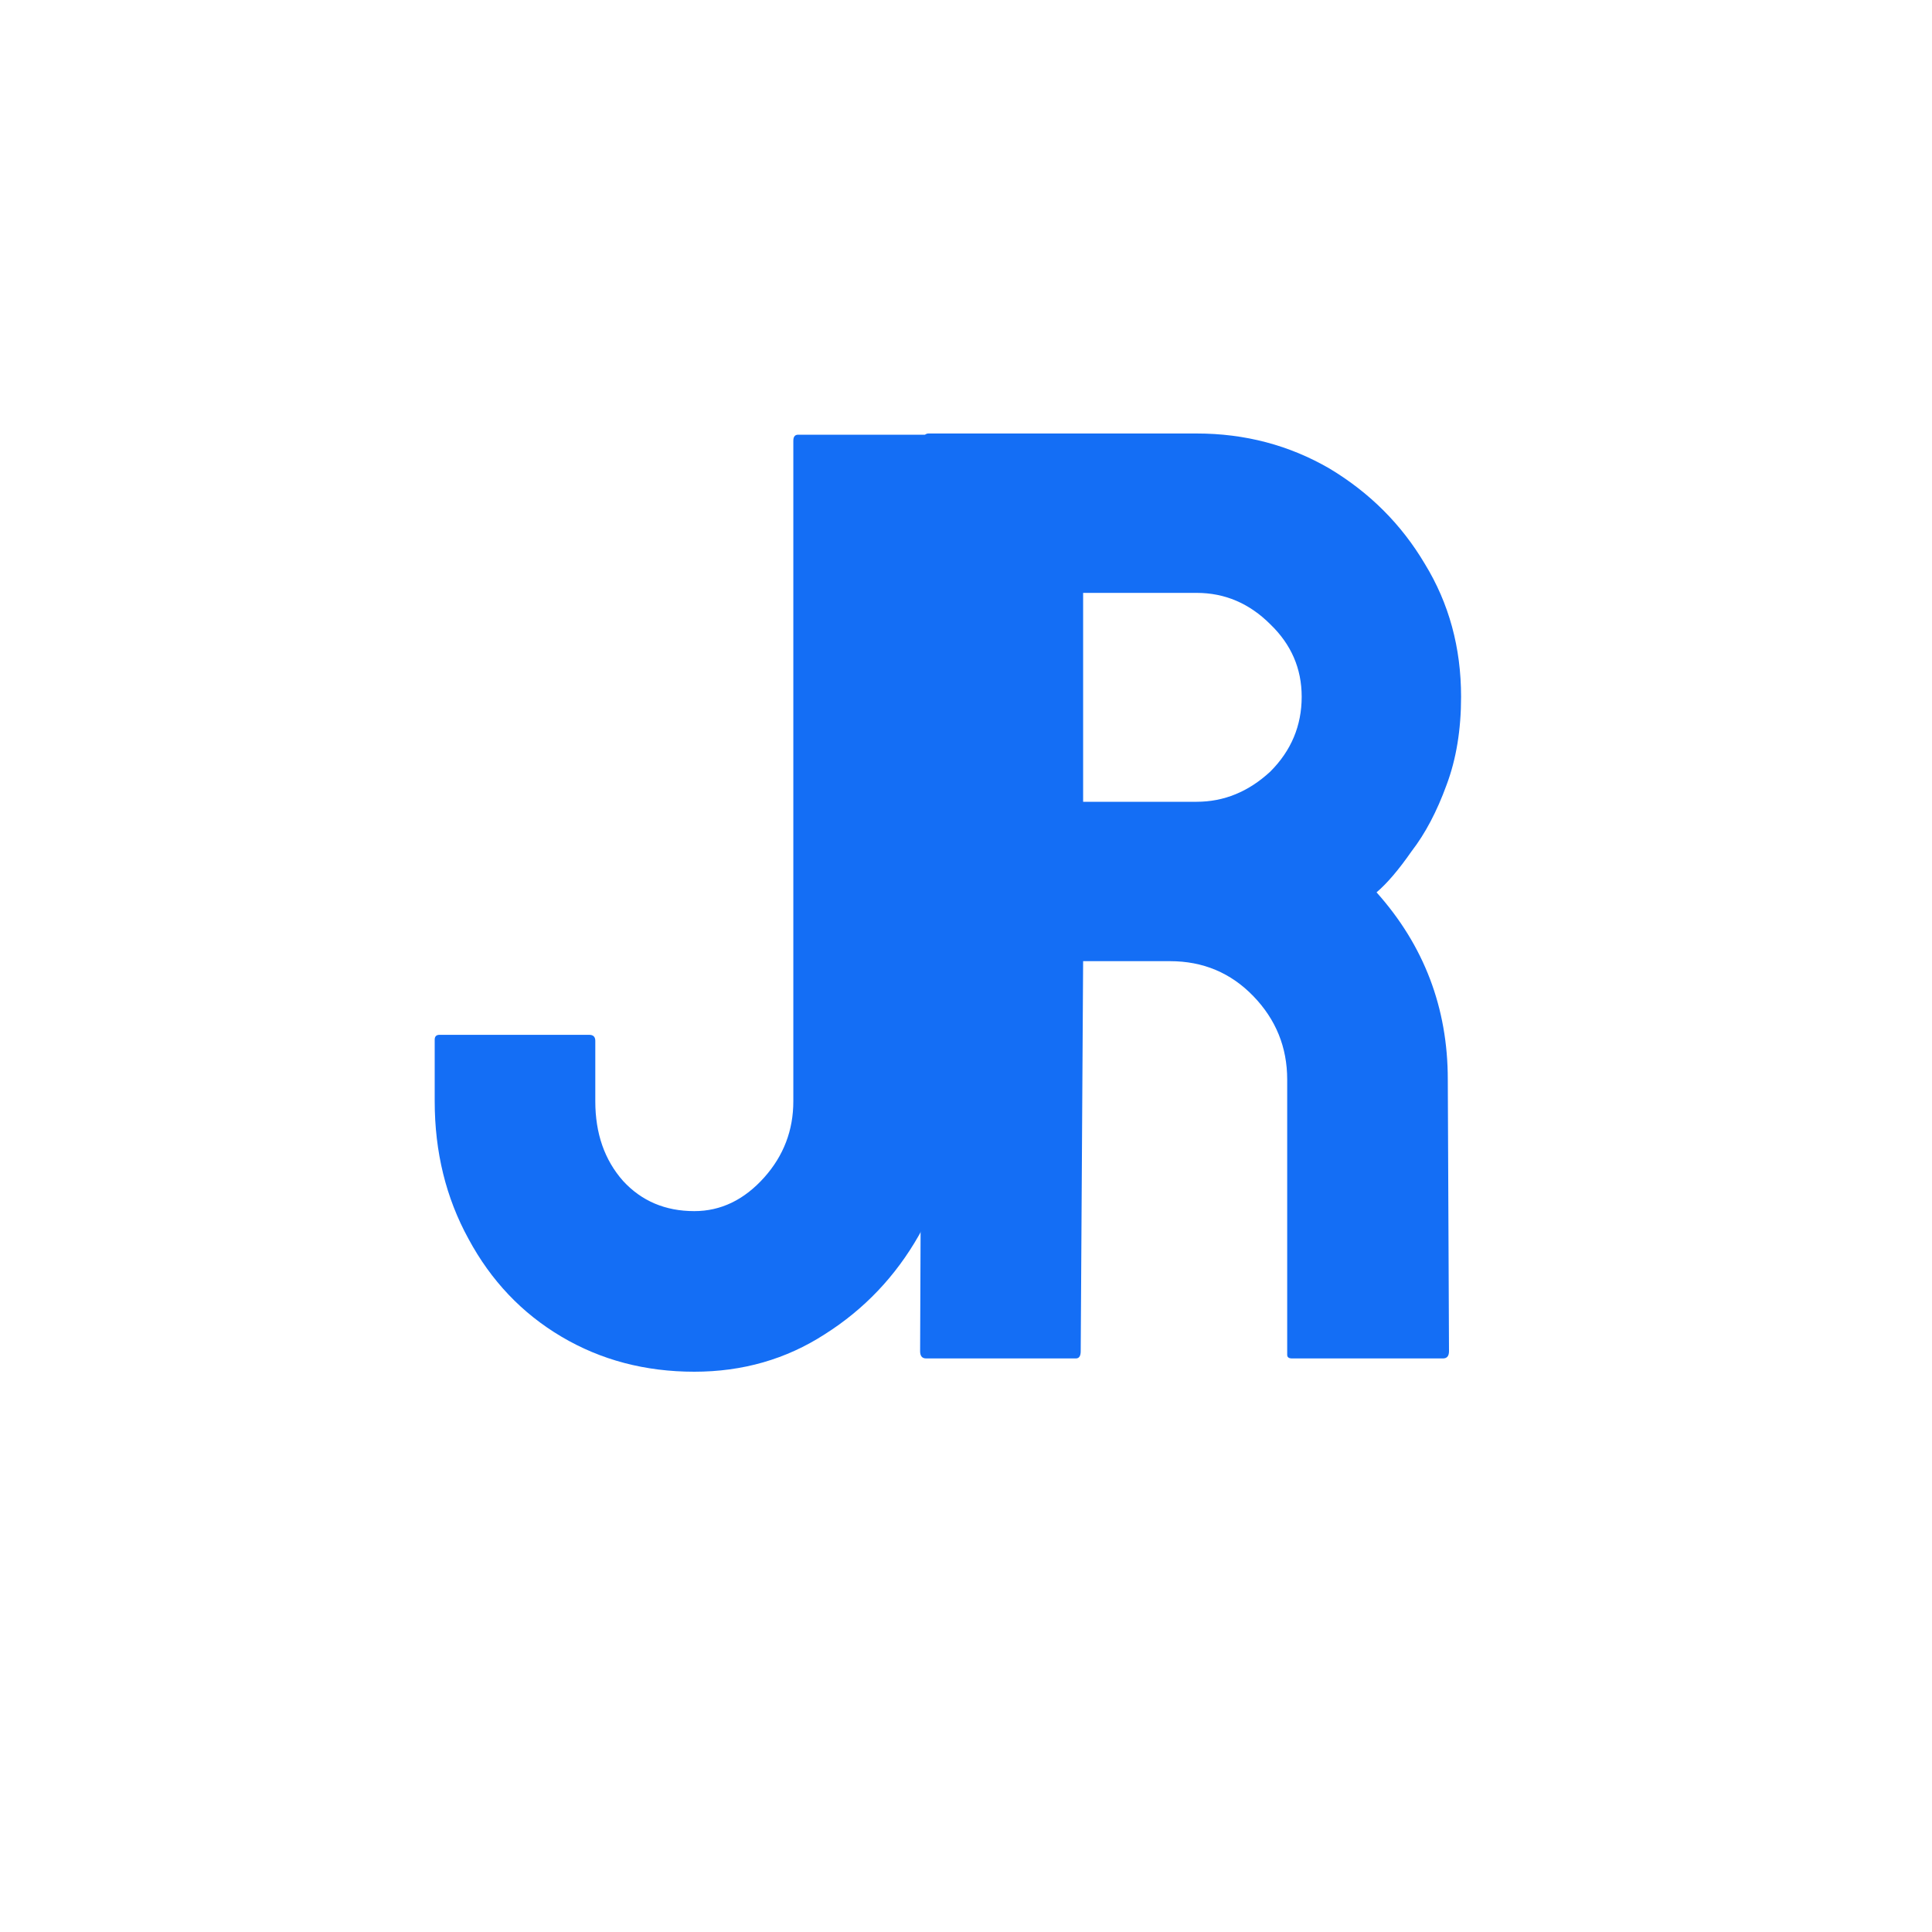 <svg xmlns="http://www.w3.org/2000/svg" xml:space="preserve" width="16" height="16" data-version="2">
    <path fill="#146ef5" d="M5.75 11.36q-.61 0-1.1-.29-.49-.29-.77-.81-.28-.51-.28-1.14v-.51q0-.04.04-.04h1.24q.05 0 .05.05v.5q0 .4.23.66.23.25.59.25.33 0 .58-.28.24-.27.24-.63V3.65q0-.05.04-.05h1.23q.05 0 .05.06l.01 5.46q0 .6-.29 1.11-.29.51-.78.82-.48.31-1.08.31" paint-order="stroke"/>
    <rect width="4.3" height="7.76" x="-2.15" y="-3.88" fill="none" rx="0" ry="0" transform="translate(6.25 7.98)"/>
    <path fill="#146ef5" d="M8.91 11.25H7.67q-.05 0-.05-.06l.03-7.55q0-.05.04-.05h2.22q.6 0 1.1.29.5.3.79.79.3.49.3 1.1 0 .41-.12.73-.12.33-.29.55-.16.23-.29.34.59.66.59 1.55l.01 2.25q0 .06-.05.06H10.7q-.04 0-.04-.03V8.94q0-.4-.28-.69-.28-.29-.69-.29h-.72l-.02 3.23q0 .06-.04.06m.06-6.34v1.73h.94q.34 0 .61-.25.26-.26.26-.62 0-.35-.26-.6-.26-.26-.61-.26z" paint-order="stroke"/>
    <rect width="4.48" height="7.66" x="-2.24" y="-3.83" fill="none" rx="0" ry="0" transform="translate(10.36 7.92)"/>
</svg> 